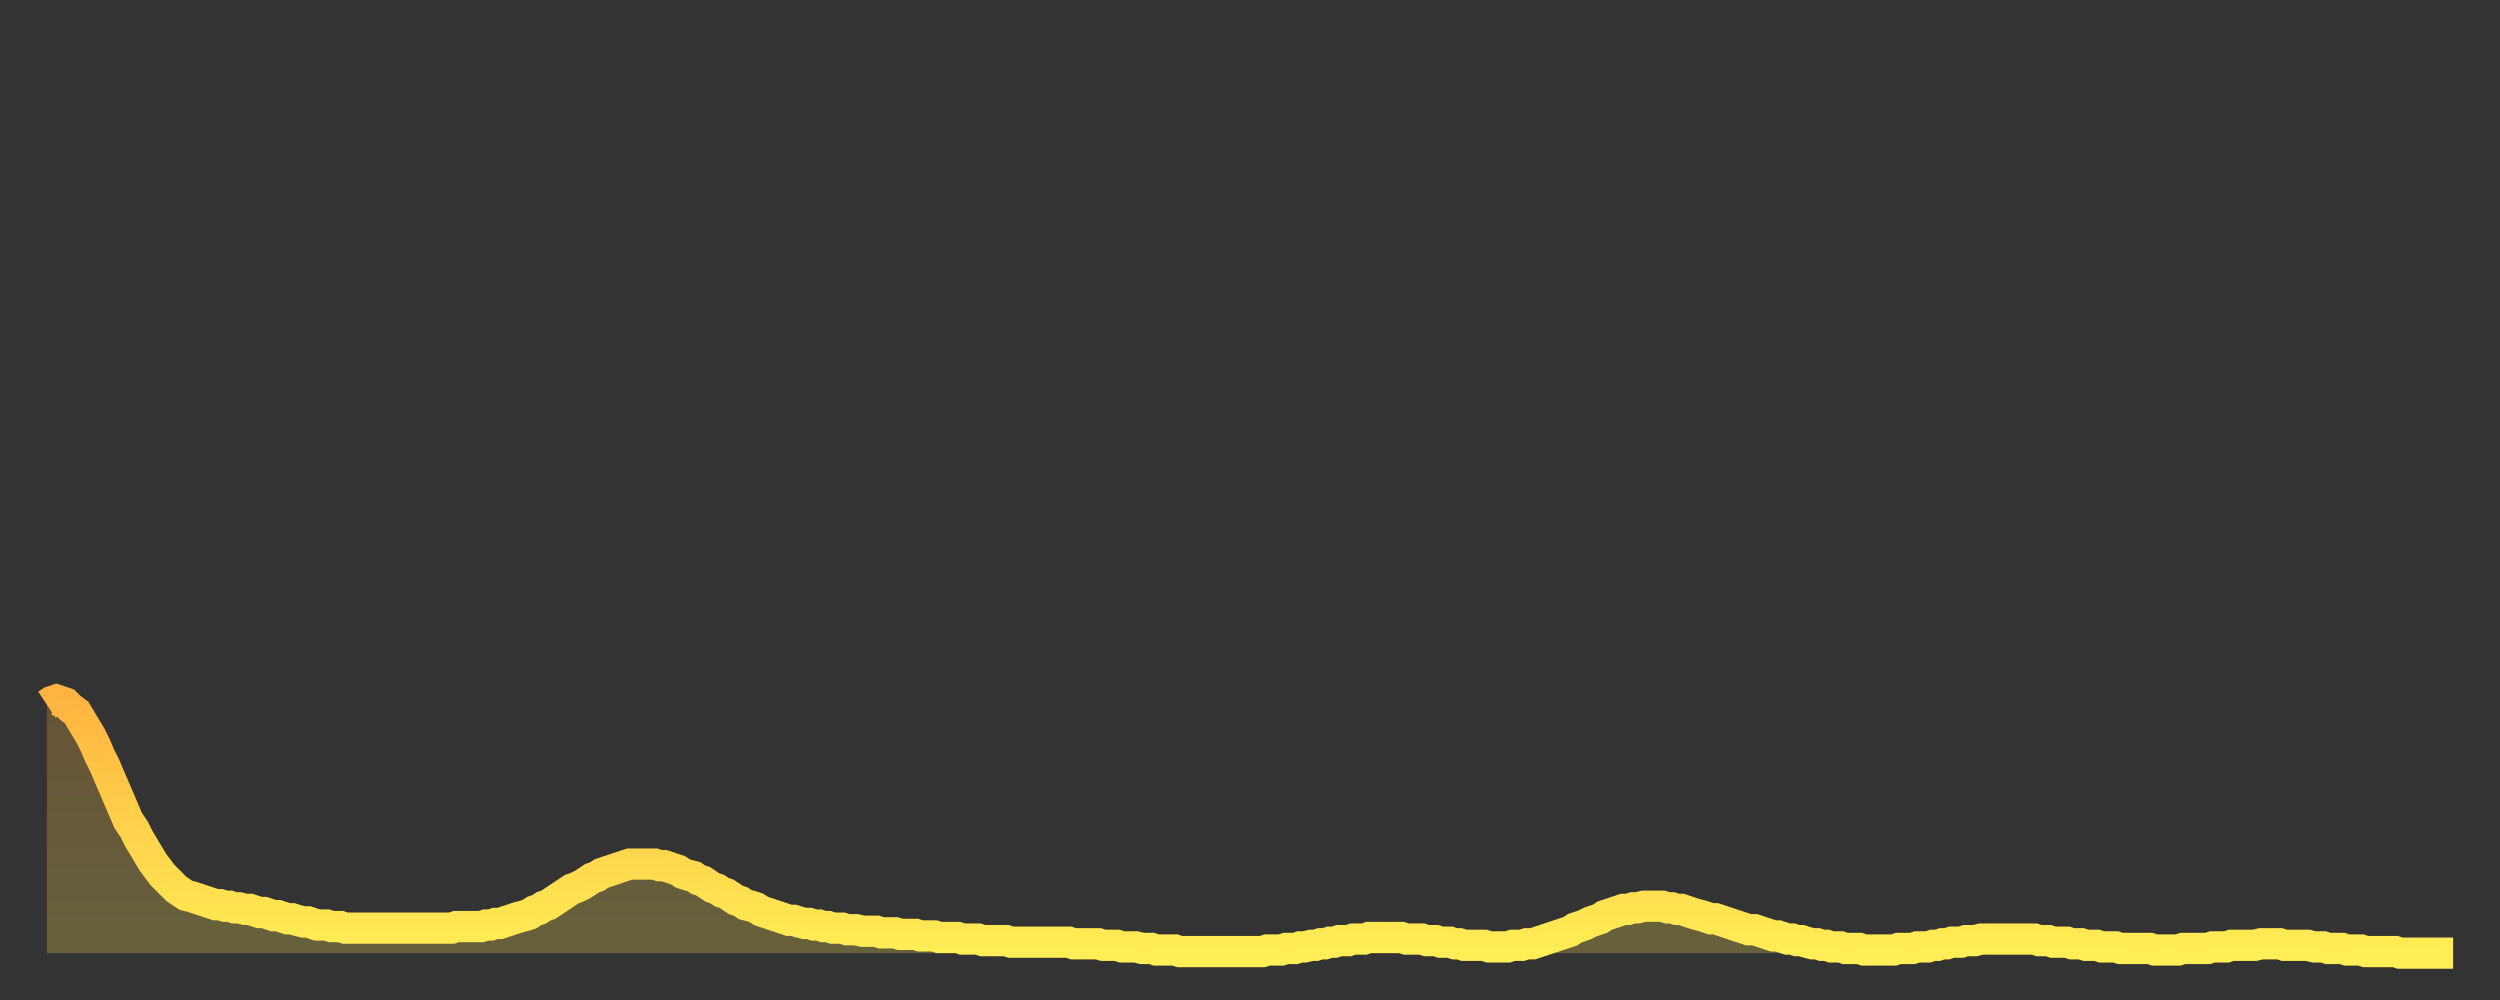 <?xml version="1.0" encoding="utf-8" ?>
<svg baseProfile="full" height="64" version="1.1" width="160" xmlns="http://www.w3.org/2000/svg" xmlns:ev="http://www.w3.org/2001/xml-events" xmlns:xlink="http://www.w3.org/1999/xlink"><rect width="100%" height="100%" fill="#333333" stroke="none"/><defs><linearGradient id="id32922" x1="0" x2="0" y1="0" y2="1"><stop offset="0%" stop-color="#ffb441" /><stop offset="50%" stop-color="#ffd14b" /><stop offset="100%" stop-color="#ffee55" /></linearGradient></defs><g transform="translate(3,3)"><g><path d="M 0.0 42.1 0.3 41.9 0.6 41.8 0.9 41.9 1.2 42.0 1.5 42.3 1.9 42.6 2.2 43.1 2.5 43.6 2.8 44.1 3.1 44.7 3.4 45.4 3.7 46.0 4.0 46.7 4.3 47.4 4.6 48.1 4.9 48.8 5.2 49.5 5.6 50.1 5.9 50.7 6.2 51.2 6.5 51.7 6.8 52.2 7.1 52.6 7.4 53.0 7.7 53.3 8.0 53.6 8.3 53.9 8.6 54.1 8.9 54.3 9.3 54.4 9.6 54.5 9.9 54.6 10.2 54.7 10.5 54.8 10.8 54.9 11.1 54.9 11.4 55.0 11.7 55.0 12.0 55.1 12.3 55.1 12.7 55.2 13.0 55.2 13.3 55.3 13.6 55.4 13.9 55.4 14.2 55.5 14.5 55.6 14.8 55.6 15.1 55.7 15.4 55.8 15.7 55.8 16.0 55.9 16.4 56.0 16.7 56.0 17.0 56.1 17.3 56.2 17.6 56.2 17.9 56.2 18.2 56.3 18.5 56.3 18.8 56.3 19.1 56.4 19.4 56.4 19.8 56.4 20.1 56.4 20.4 56.4 20.7 56.4 21.0 56.4 21.3 56.4 21.6 56.4 21.9 56.4 22.2 56.4 22.5 56.4 22.8 56.4 23.1 56.4 23.5 56.4 23.8 56.4 24.1 56.4 24.4 56.4 24.7 56.4 25.0 56.4 25.3 56.4 25.6 56.4 25.9 56.4 26.2 56.3 26.5 56.3 26.8 56.3 27.2 56.3 27.5 56.3 27.8 56.3 28.1 56.2 28.4 56.2 28.7 56.1 29.0 56.1 29.3 56.0 29.6 55.9 29.9 55.8 30.2 55.7 30.6 55.6 30.9 55.5 31.2 55.3 31.5 55.2 31.8 55.0 32.1 54.9 32.4 54.7 32.7 54.5 33.0 54.3 33.3 54.1 33.6 53.9 33.9 53.8 34.3 53.6 34.6 53.4 34.9 53.2 35.2 53.1 35.5 52.9 35.8 52.8 36.1 52.7 36.4 52.6 36.7 52.5 37.0 52.4 37.3 52.3 37.7 52.3 38.0 52.3 38.3 52.3 38.6 52.3 38.9 52.3 39.2 52.4 39.5 52.4 39.8 52.5 40.1 52.6 40.4 52.7 40.7 52.9 41.0 53.0 41.4 53.1 41.7 53.3 42.0 53.4 42.3 53.6 42.6 53.8 42.9 53.9 43.2 54.1 43.5 54.2 43.8 54.4 44.1 54.6 44.4 54.7 44.7 54.9 45.1 55.0 45.4 55.1 45.7 55.3 46.0 55.4 46.3 55.5 46.6 55.6 46.9 55.7 47.2 55.8 47.5 55.9 47.8 55.9 48.1 56.0 48.5 56.1 48.8 56.1 49.1 56.2 49.4 56.2 49.7 56.3 50.0 56.3 50.3 56.4 50.6 56.4 50.9 56.4 51.2 56.5 51.5 56.5 51.8 56.5 52.2 56.6 52.5 56.6 52.8 56.6 53.1 56.6 53.4 56.7 53.7 56.7 54.0 56.7 54.3 56.7 54.6 56.8 54.9 56.8 55.2 56.8 55.6 56.8 55.9 56.9 56.2 56.9 56.5 56.9 56.8 56.9 57.1 57.0 57.4 57.0 57.7 57.0 58.0 57.0 58.3 57.0 58.6 57.1 58.9 57.1 59.3 57.1 59.6 57.1 59.9 57.2 60.2 57.2 60.5 57.2 60.8 57.2 61.1 57.2 61.4 57.2 61.7 57.3 62.0 57.3 62.3 57.3 62.6 57.3 63.0 57.3 63.3 57.3 63.6 57.3 63.9 57.3 64.2 57.3 64.5 57.3 64.8 57.3 65.1 57.3 65.4 57.3 65.7 57.4 66.0 57.4 66.4 57.4 66.7 57.4 67.0 57.4 67.3 57.4 67.6 57.5 67.9 57.5 68.2 57.5 68.5 57.5 68.8 57.6 69.1 57.6 69.4 57.6 69.7 57.6 70.1 57.7 70.4 57.7 70.7 57.7 71.0 57.8 71.3 57.8 71.6 57.8 71.9 57.8 72.2 57.8 72.5 57.9 72.8 57.9 73.1 57.9 73.5 57.9 73.8 57.9 74.1 57.9 74.4 57.9 74.7 57.9 75.0 57.9 75.3 57.9 75.6 57.9 75.9 57.9 76.2 57.9 76.5 57.9 76.8 57.9 77.2 57.9 77.5 57.9 77.8 57.9 78.1 57.8 78.4 57.8 78.7 57.8 79.0 57.8 79.3 57.7 79.6 57.7 79.9 57.7 80.2 57.6 80.5 57.6 80.9 57.5 81.2 57.5 81.5 57.4 81.8 57.4 82.1 57.3 82.4 57.3 82.7 57.2 83.0 57.2 83.3 57.2 83.6 57.1 83.9 57.1 84.3 57.1 84.6 57.0 84.9 57.0 85.2 57.0 85.5 57.0 85.8 57.0 86.1 57.0 86.4 57.0 86.7 57.0 87.0 57.1 87.3 57.1 87.6 57.1 88.0 57.1 88.3 57.2 88.6 57.2 88.9 57.2 89.2 57.3 89.5 57.3 89.8 57.3 90.1 57.4 90.4 57.4 90.7 57.5 91.0 57.5 91.4 57.5 91.7 57.5 92.0 57.5 92.3 57.6 92.6 57.6 92.9 57.6 93.2 57.6 93.5 57.6 93.8 57.5 94.1 57.5 94.4 57.5 94.7 57.4 95.1 57.4 95.4 57.3 95.7 57.2 96.0 57.1 96.3 57.0 96.6 56.9 96.9 56.8 97.2 56.7 97.5 56.6 97.8 56.4 98.1 56.3 98.4 56.2 98.8 56.0 99.1 55.9 99.4 55.8 99.7 55.6 100.0 55.5 100.3 55.4 100.6 55.3 100.9 55.2 101.2 55.2 101.5 55.1 101.8 55.1 102.2 55.0 102.5 55.0 102.8 55.0 103.1 55.0 103.4 55.0 103.7 55.1 104.0 55.1 104.3 55.2 104.6 55.2 104.9 55.3 105.2 55.4 105.5 55.5 105.9 55.6 106.2 55.7 106.5 55.8 106.8 55.8 107.1 55.9 107.4 56.0 107.7 56.1 108.0 56.2 108.3 56.3 108.6 56.4 108.9 56.5 109.3 56.5 109.6 56.6 109.9 56.7 110.2 56.8 110.5 56.9 110.8 56.9 111.1 57.0 111.4 57.1 111.7 57.1 112.0 57.2 112.3 57.2 112.6 57.3 113.0 57.4 113.3 57.4 113.6 57.5 113.9 57.5 114.2 57.6 114.5 57.6 114.8 57.6 115.1 57.7 115.4 57.7 115.7 57.7 116.0 57.7 116.3 57.8 116.7 57.8 117.0 57.8 117.3 57.8 117.6 57.8 117.9 57.8 118.2 57.8 118.5 57.7 118.8 57.7 119.1 57.7 119.4 57.7 119.7 57.6 120.1 57.6 120.4 57.6 120.7 57.5 121.0 57.5 121.3 57.4 121.6 57.4 121.9 57.3 122.2 57.3 122.5 57.3 122.8 57.2 123.1 57.2 123.4 57.2 123.8 57.1 124.1 57.1 124.4 57.1 124.7 57.1 125.0 57.1 125.3 57.1 125.6 57.1 125.9 57.1 126.2 57.1 126.5 57.1 126.8 57.1 127.2 57.1 127.5 57.2 127.8 57.2 128.1 57.2 128.4 57.3 128.7 57.3 129.0 57.3 129.3 57.3 129.6 57.4 129.9 57.4 130.2 57.4 130.5 57.5 130.9 57.5 131.2 57.5 131.5 57.6 131.8 57.6 132.1 57.6 132.4 57.6 132.7 57.7 133.0 57.7 133.3 57.7 133.6 57.7 133.9 57.7 134.2 57.7 134.6 57.7 134.9 57.8 135.2 57.8 135.5 57.8 135.8 57.8 136.1 57.8 136.4 57.8 136.7 57.7 137.0 57.7 137.3 57.7 137.6 57.7 138.0 57.7 138.3 57.7 138.6 57.6 138.9 57.6 139.2 57.6 139.5 57.6 139.8 57.5 140.1 57.5 140.4 57.5 140.7 57.5 141.0 57.5 141.3 57.5 141.7 57.4 142.0 57.4 142.3 57.4 142.6 57.4 142.9 57.4 143.2 57.5 143.5 57.5 143.8 57.5 144.1 57.5 144.4 57.5 144.7 57.5 145.1 57.6 145.4 57.6 145.7 57.6 146.0 57.7 146.3 57.7 146.6 57.7 146.9 57.7 147.2 57.8 147.5 57.8 147.8 57.8 148.1 57.8 148.4 57.9 148.8 57.9 149.1 57.9 149.4 57.9 149.7 57.9 150.0 57.9 150.3 57.9 150.6 58.0 150.9 58.0 151.2 58.0 151.5 58.0 151.8 58.0 152.1 58.0 152.5 58.0 152.8 58.0 153.1 58.0 153.4 58.0 153.7 58.0 154.0 58.0" fill="none" id="graph-curve" opacity="1" stroke="url(#id32922)" stroke-width="2" /><path d="M 0 58 L 0.0 42.1 0.3 41.9 0.6 41.8 0.9 41.9 1.2 42.0 1.5 42.3 1.9 42.6 2.2 43.1 2.5 43.6 2.8 44.1 3.1 44.7 3.4 45.4 3.7 46.0 4.0 46.7 4.3 47.4 4.6 48.1 4.9 48.8 5.2 49.5 5.6 50.1 5.9 50.7 6.2 51.2 6.5 51.7 6.8 52.2 7.1 52.6 7.4 53.0 7.7 53.3 8.0 53.6 8.3 53.9 8.6 54.1 8.9 54.3 9.3 54.4 9.6 54.5 9.9 54.6 10.2 54.7 10.5 54.8 10.8 54.9 11.1 54.9 11.4 55.0 11.7 55.0 12.0 55.1 12.3 55.1 12.7 55.2 13.0 55.2 13.3 55.3 13.6 55.4 13.9 55.4 14.2 55.5 14.5 55.6 14.8 55.6 15.1 55.7 15.4 55.8 15.7 55.8 16.0 55.9 16.4 56.0 16.7 56.0 17.0 56.1 17.3 56.2 17.6 56.2 17.9 56.2 18.2 56.3 18.5 56.3 18.8 56.3 19.1 56.4 19.4 56.4 19.8 56.4 20.1 56.4 20.4 56.4 20.7 56.4 21.0 56.4 21.3 56.4 21.6 56.4 21.9 56.4 22.2 56.4 22.5 56.4 22.8 56.4 23.1 56.4 23.5 56.4 23.8 56.4 24.1 56.4 24.4 56.4 24.7 56.4 25.0 56.4 25.3 56.4 25.6 56.4 25.9 56.4 26.2 56.3 26.5 56.3 26.8 56.3 27.2 56.3 27.5 56.3 27.8 56.3 28.1 56.2 28.4 56.2 28.7 56.1 29.0 56.1 29.3 56.0 29.6 55.9 29.9 55.8 30.2 55.7 30.6 55.6 30.9 55.5 31.2 55.3 31.5 55.2 31.8 55.0 32.1 54.9 32.4 54.7 32.7 54.5 33.0 54.3 33.3 54.1 33.6 53.9 33.9 53.8 34.3 53.6 34.6 53.4 34.9 53.2 35.2 53.1 35.5 52.9 35.8 52.8 36.1 52.7 36.4 52.6 36.7 52.5 37.0 52.4 37.3 52.3 37.7 52.3 38.0 52.3 38.3 52.3 38.6 52.3 38.9 52.3 39.2 52.4 39.5 52.4 39.8 52.5 40.1 52.6 40.4 52.7 40.7 52.9 41.0 53.0 41.4 53.1 41.7 53.3 42.0 53.4 42.3 53.6 42.6 53.8 42.9 53.9 43.2 54.1 43.5 54.2 43.8 54.4 44.1 54.6 44.4 54.7 44.7 54.9 45.1 55.0 45.4 55.1 45.7 55.3 46.0 55.4 46.3 55.5 46.6 55.6 46.9 55.7 47.2 55.8 47.5 55.9 47.8 55.9 48.1 56.0 48.5 56.1 48.8 56.1 49.1 56.2 49.4 56.2 49.7 56.3 50.0 56.3 50.3 56.4 50.6 56.4 50.9 56.4 51.2 56.5 51.5 56.5 51.8 56.5 52.2 56.6 52.5 56.6 52.8 56.6 53.1 56.6 53.4 56.7 53.7 56.7 54.0 56.7 54.3 56.7 54.6 56.8 54.9 56.8 55.2 56.8 55.6 56.8 55.9 56.9 56.2 56.9 56.5 56.9 56.8 56.9 57.1 57.0 57.4 57.0 57.7 57.0 58.0 57.0 58.3 57.0 58.6 57.1 58.9 57.1 59.3 57.1 59.6 57.1 59.9 57.2 60.2 57.2 60.5 57.2 60.8 57.2 61.1 57.2 61.4 57.2 61.7 57.3 62.0 57.3 62.3 57.3 62.6 57.3 63.0 57.3 63.3 57.3 63.6 57.3 63.9 57.3 64.2 57.3 64.5 57.3 64.8 57.3 65.1 57.3 65.4 57.3 65.7 57.4 66.0 57.4 66.4 57.4 66.7 57.4 67.0 57.4 67.3 57.4 67.6 57.5 67.9 57.5 68.2 57.5 68.5 57.5 68.8 57.6 69.1 57.6 69.4 57.6 69.7 57.6 70.1 57.7 70.4 57.7 70.7 57.7 71.0 57.8 71.3 57.8 71.6 57.8 71.9 57.8 72.2 57.8 72.5 57.9 72.8 57.9 73.1 57.9 73.5 57.9 73.8 57.9 74.1 57.9 74.4 57.9 74.7 57.9 75.0 57.9 75.3 57.9 75.6 57.9 75.9 57.9 76.2 57.9 76.5 57.9 76.8 57.9 77.2 57.9 77.5 57.9 77.8 57.9 78.1 57.8 78.4 57.8 78.7 57.8 79.0 57.8 79.3 57.7 79.6 57.7 79.9 57.7 80.2 57.6 80.5 57.6 80.9 57.5 81.2 57.5 81.5 57.4 81.8 57.4 82.1 57.3 82.4 57.3 82.7 57.2 83.0 57.2 83.3 57.2 83.6 57.1 83.9 57.1 84.3 57.1 84.6 57.0 84.9 57.0 85.2 57.0 85.5 57.0 85.8 57.0 86.1 57.0 86.4 57.0 86.7 57.0 87.0 57.1 87.3 57.1 87.6 57.1 88.0 57.1 88.3 57.2 88.6 57.2 88.9 57.2 89.2 57.3 89.5 57.3 89.8 57.3 90.1 57.4 90.4 57.4 90.7 57.5 91.0 57.5 91.4 57.5 91.7 57.5 92.0 57.5 92.3 57.6 92.6 57.6 92.9 57.6 93.2 57.6 93.5 57.6 93.8 57.5 94.1 57.5 94.4 57.5 94.7 57.4 95.1 57.4 95.4 57.3 95.7 57.2 96.0 57.1 96.3 57.0 96.6 56.9 96.9 56.8 97.2 56.7 97.5 56.6 97.8 56.4 98.1 56.3 98.4 56.2 98.8 56.0 99.1 55.9 99.4 55.8 99.7 55.6 100.0 55.5 100.3 55.4 100.6 55.3 100.9 55.2 101.2 55.2 101.5 55.1 101.8 55.1 102.2 55.0 102.5 55.0 102.8 55.0 103.1 55.0 103.4 55.0 103.7 55.1 104.0 55.1 104.3 55.2 104.6 55.2 104.9 55.3 105.2 55.4 105.5 55.5 105.9 55.6 106.2 55.7 106.5 55.8 106.8 55.8 107.1 55.9 107.4 56.0 107.7 56.1 108.0 56.2 108.3 56.3 108.6 56.4 108.9 56.5 109.3 56.5 109.6 56.6 109.9 56.7 110.2 56.8 110.5 56.9 110.8 56.9 111.1 57.0 111.4 57.1 111.7 57.1 112.0 57.2 112.3 57.2 112.6 57.3 113.0 57.4 113.3 57.4 113.6 57.5 113.9 57.5 114.2 57.6 114.5 57.6 114.8 57.6 115.1 57.7 115.4 57.7 115.7 57.7 116.0 57.7 116.3 57.8 116.7 57.8 117.0 57.8 117.3 57.8 117.6 57.8 117.9 57.8 118.2 57.8 118.5 57.7 118.8 57.7 119.1 57.7 119.4 57.7 119.7 57.6 120.1 57.6 120.4 57.6 120.7 57.5 121.0 57.5 121.3 57.4 121.6 57.4 121.9 57.3 122.2 57.3 122.5 57.3 122.8 57.2 123.1 57.2 123.4 57.2 123.8 57.1 124.1 57.1 124.4 57.1 124.7 57.1 125.0 57.1 125.3 57.1 125.6 57.1 125.9 57.1 126.2 57.1 126.5 57.1 126.8 57.1 127.2 57.1 127.5 57.2 127.8 57.2 128.1 57.2 128.4 57.3 128.7 57.3 129.0 57.3 129.3 57.3 129.6 57.4 129.9 57.4 130.2 57.4 130.5 57.5 130.9 57.5 131.2 57.5 131.5 57.6 131.8 57.6 132.1 57.6 132.4 57.6 132.7 57.7 133.0 57.7 133.3 57.7 133.6 57.7 133.9 57.7 134.2 57.7 134.6 57.7 134.9 57.8 135.2 57.8 135.5 57.8 135.8 57.8 136.1 57.8 136.4 57.8 136.7 57.7 137.0 57.7 137.3 57.7 137.6 57.7 138.0 57.7 138.3 57.7 138.6 57.6 138.9 57.6 139.2 57.6 139.5 57.6 139.8 57.5 140.1 57.5 140.4 57.5 140.7 57.5 141.0 57.5 141.3 57.5 141.7 57.4 142.0 57.4 142.3 57.4 142.6 57.4 142.9 57.4 143.2 57.5 143.5 57.5 143.8 57.5 144.1 57.5 144.4 57.5 144.7 57.5 145.1 57.6 145.4 57.6 145.7 57.6 146.0 57.7 146.3 57.7 146.6 57.7 146.9 57.7 147.2 57.8 147.5 57.8 147.8 57.8 148.1 57.8 148.4 57.9 148.8 57.9 149.1 57.9 149.4 57.9 149.7 57.9 150.0 57.9 150.3 57.9 150.6 58.0 150.9 58.0 151.2 58.0 151.5 58.0 151.8 58.0 152.1 58.0 152.5 58.0 152.8 58.0 153.1 58.0 153.4 58.0 153.7 58.0 154.0 58.0 154 58" fill="url(#id32922)" fill-opacity=".25" id="graph-shadow" /></g></g></svg>